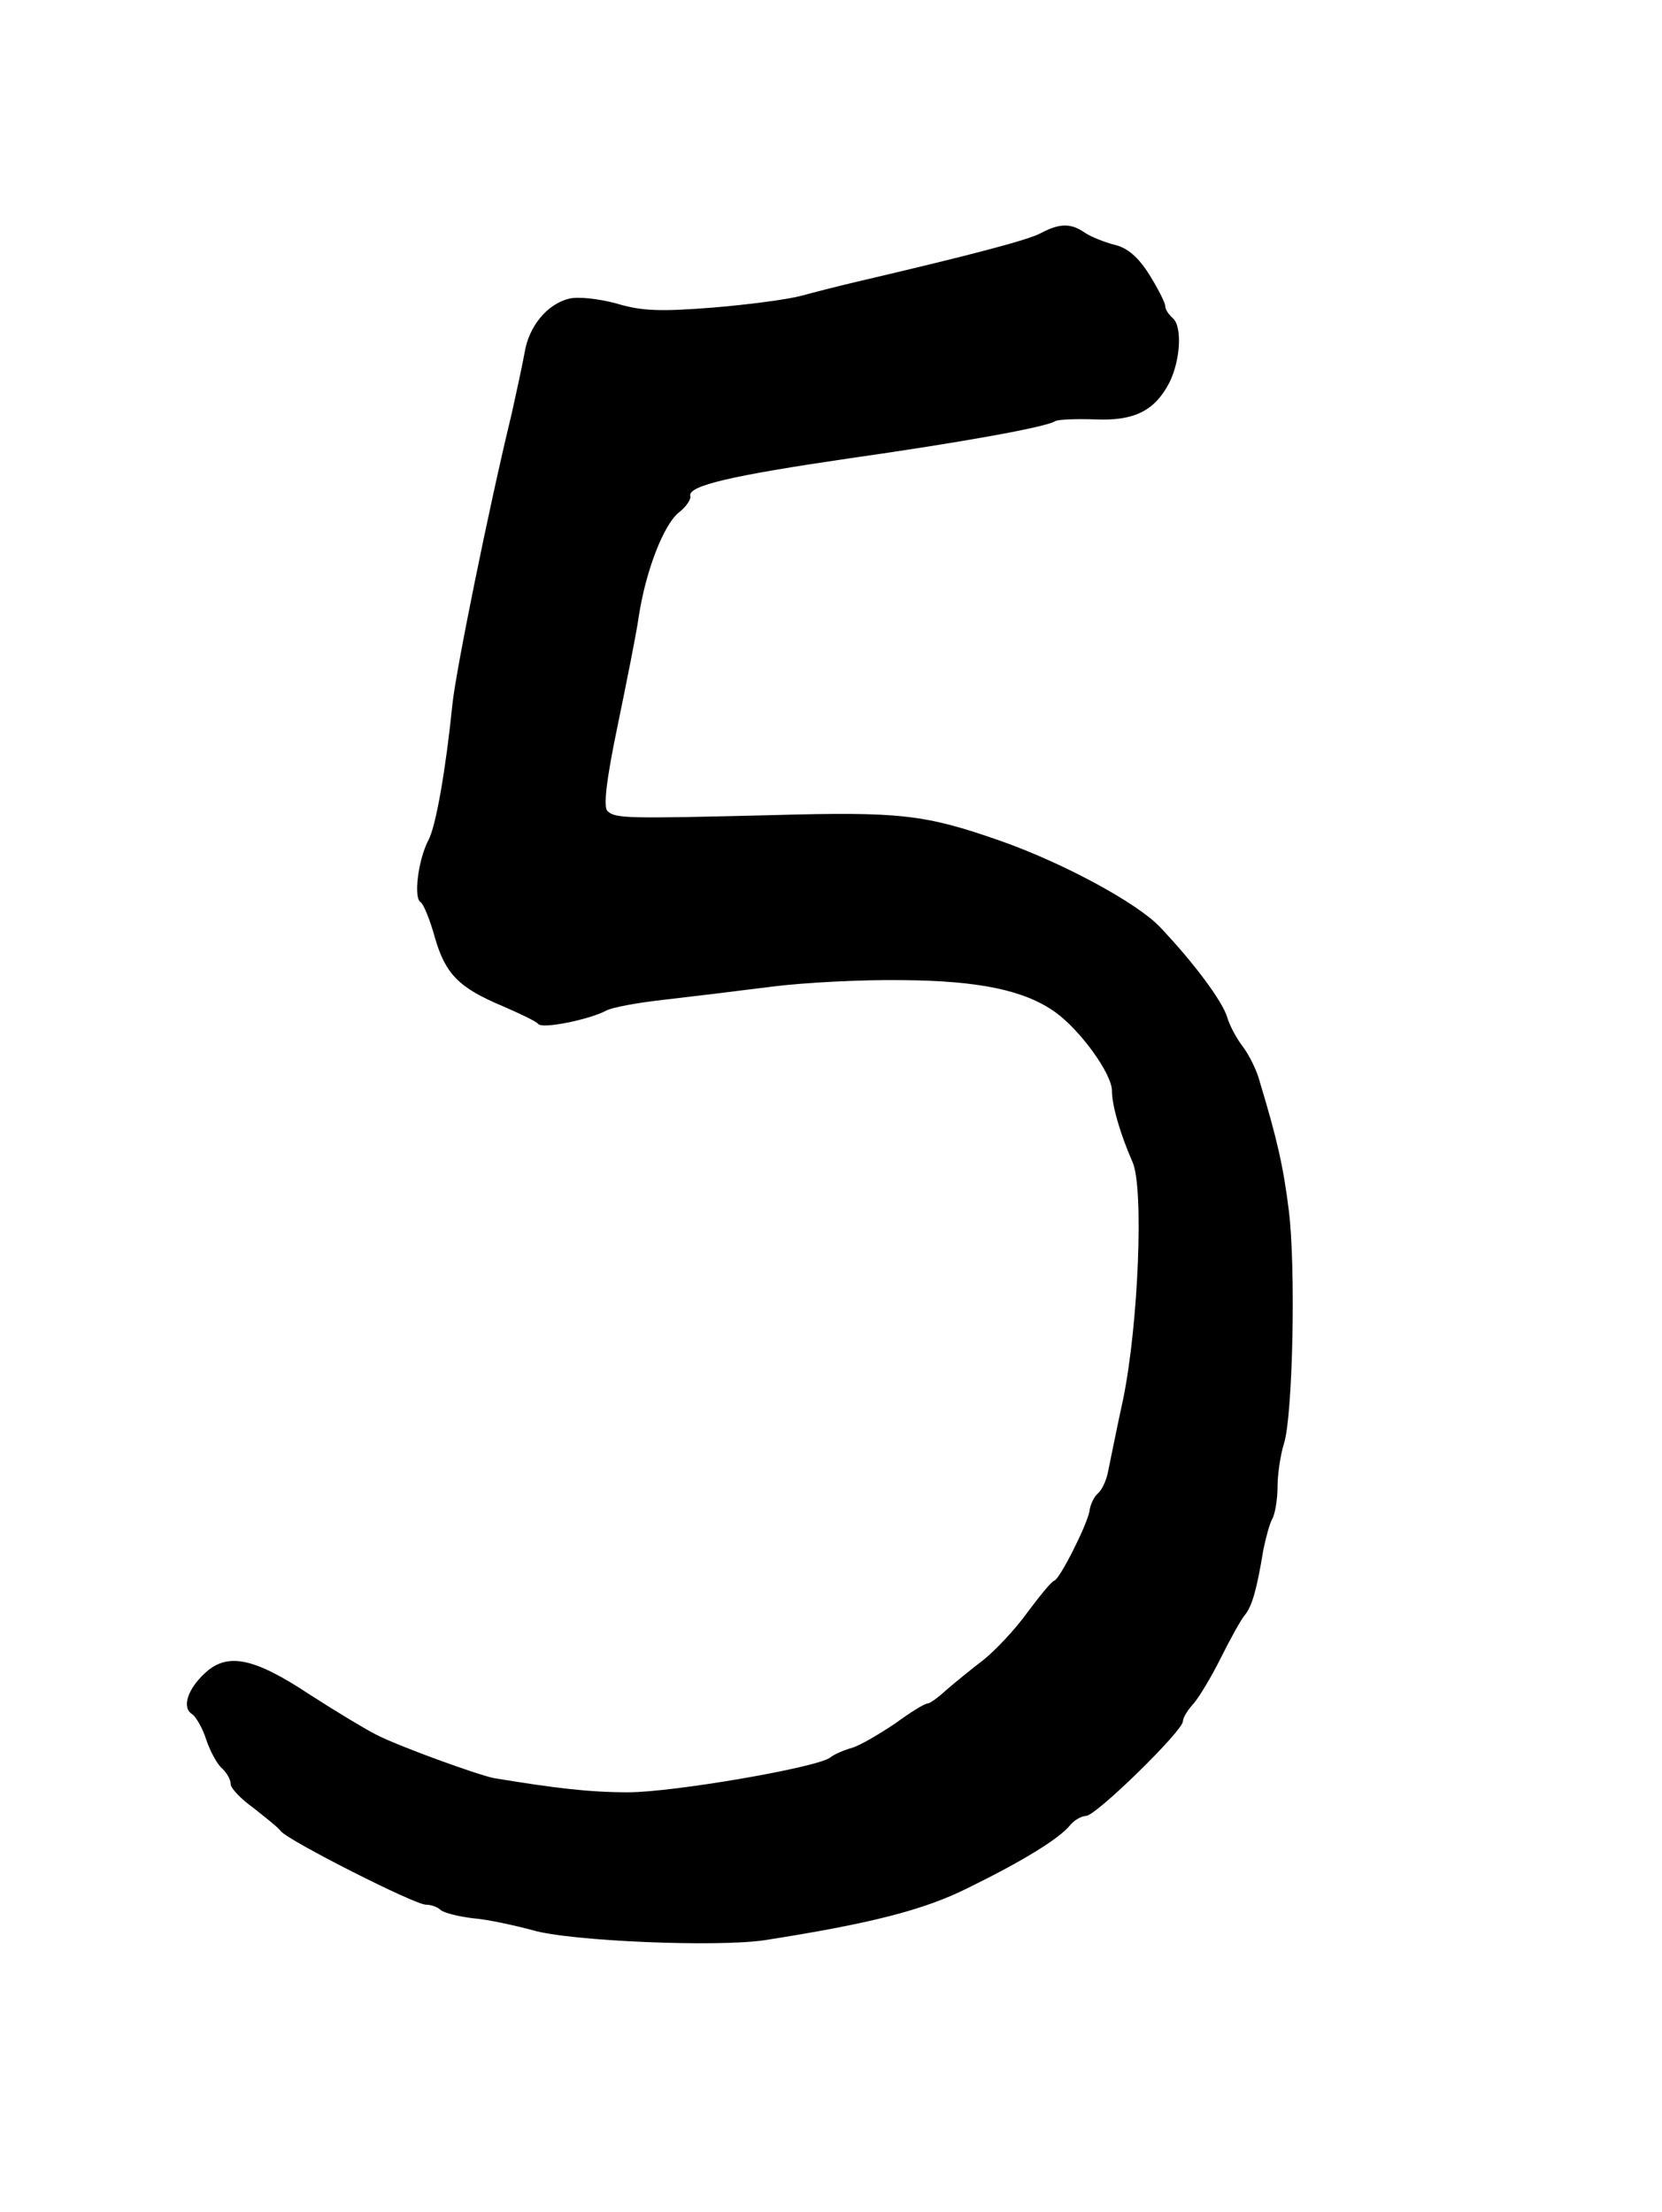 <svg xmlns="http://www.w3.org/2000/svg" version="1.0" viewBox="0 0 281 374"><path d="M176 39.4c-2.2 1.2-12.2 3.8-31 8.2-3 .7-7.3 1.8-9.5 2.4s-8.9 1.5-15 2c-8.9.7-12 .6-16.3-.7-3-.8-6.5-1.2-8-.8-3.7.9-6.8 4.7-7.5 9.1-.4 2.2-1.4 6.8-2.2 10.4-3.8 15.6-9.4 43.3-10 49-1.1 10.9-2.8 20.8-4.1 23.1-1.7 3.3-2.5 9.7-1.3 10.4.5.3 1.6 3 2.4 5.9 1.8 6.3 4.1 8.6 11.5 11.7 3 1.3 5.7 2.6 6 3 .6.9 8.5-.7 11.4-2.2 1-.6 5.5-1.4 10-1.9 4.4-.5 12.6-1.5 18.1-2.2s15.4-1.2 22.1-1.1c12.9.1 20.6 1.7 25.8 5.4 4.2 3 9.6 10.4 9.6 13.3 0 2.5 1.4 7.3 3.5 12.1 1.9 4.3 1 27.3-1.6 40-1.2 5.5-2.3 11.1-2.6 12.5s-1 2.9-1.7 3.5c-.6.5-1.3 1.9-1.4 3-.5 2.5-4.9 11.2-5.9 11.7-.5.1-2.5 2.6-4.6 5.4-2 2.8-5.4 6.4-7.4 8-2.1 1.6-4.9 3.9-6.3 5.1-1.4 1.3-2.8 2.3-3.2 2.3-.5 0-2.9 1.5-5.5 3.4-2.7 1.8-5.9 3.7-7.3 4.1s-3 1.1-3.6 1.6c-2.1 1.7-26.6 5.9-34.2 5.9-6.6 0-12.4-.7-22.7-2.4-2.6-.5-16.2-5.4-20-7.4-1.6-.8-6.6-3.8-11.1-6.7-9.5-6.3-14-7.2-17.8-3.6-2.9 2.7-3.9 5.8-2.1 6.9.6.4 1.8 2.4 2.4 4.4.7 2 1.9 4.2 2.7 4.8.7.7 1.4 1.8 1.4 2.6 0 .7 1.7 2.5 3.8 4 2 1.6 4.2 3.3 4.7 4C49 311.3 70.1 322 72 322c.9 0 2 .4 2.5.9.6.5 3 1.1 5.5 1.4 2.5.2 7 1.2 10 2 6.4 1.9 31.4 2.9 39.3 1.7 17.9-2.8 26.9-5.1 34.3-8.8 9.2-4.5 15.4-8.3 17.3-10.6.7-.9 2-1.6 2.7-1.6 1.7 0 16.4-14.4 16.4-16 0-.6.8-1.9 1.8-3 .9-1 3-4.5 4.6-7.7s3.4-6.5 4.1-7.3c1.2-1.5 2-4.3 3.1-11 .4-1.9 1-4.3 1.5-5.2s.9-3.4.9-5.5.5-5.4 1.1-7.3c1.5-4.9 2-29.9.8-39.4-.9-7.2-1.9-11.8-4.9-21.7-.5-2-1.9-4.7-2.9-6s-2.2-3.5-2.6-4.9c-.8-2.7-5.6-9.2-11.4-15.3-3.9-4.1-16.5-10.9-27.1-14.6-12.6-4.4-16.8-4.9-38.3-4.3-24.7.6-26.7.6-28-.7-.7-.7-.2-5.2 1.7-14.3 1.5-7.3 3.2-15.7 3.6-18.6 1.2-7.8 4.2-15.4 6.7-17.5 1.3-1 2.2-2.3 2-2.9-.3-1.7 7-3.4 26.8-6.3 19-2.7 33.4-5.3 34.9-6.3.5-.3 3.5-.4 6.7-.3 6.6.3 10.1-1.4 12.6-6.2 1.9-3.8 2.2-9.5.6-10.9-.7-.6-1.3-1.5-1.3-2.1 0-.5-1.2-2.9-2.7-5.3-1.9-3-3.7-4.5-5.8-5-1.6-.4-3.9-1.3-5-2-2.4-1.7-4.3-1.7-7.5 0z"/></svg>